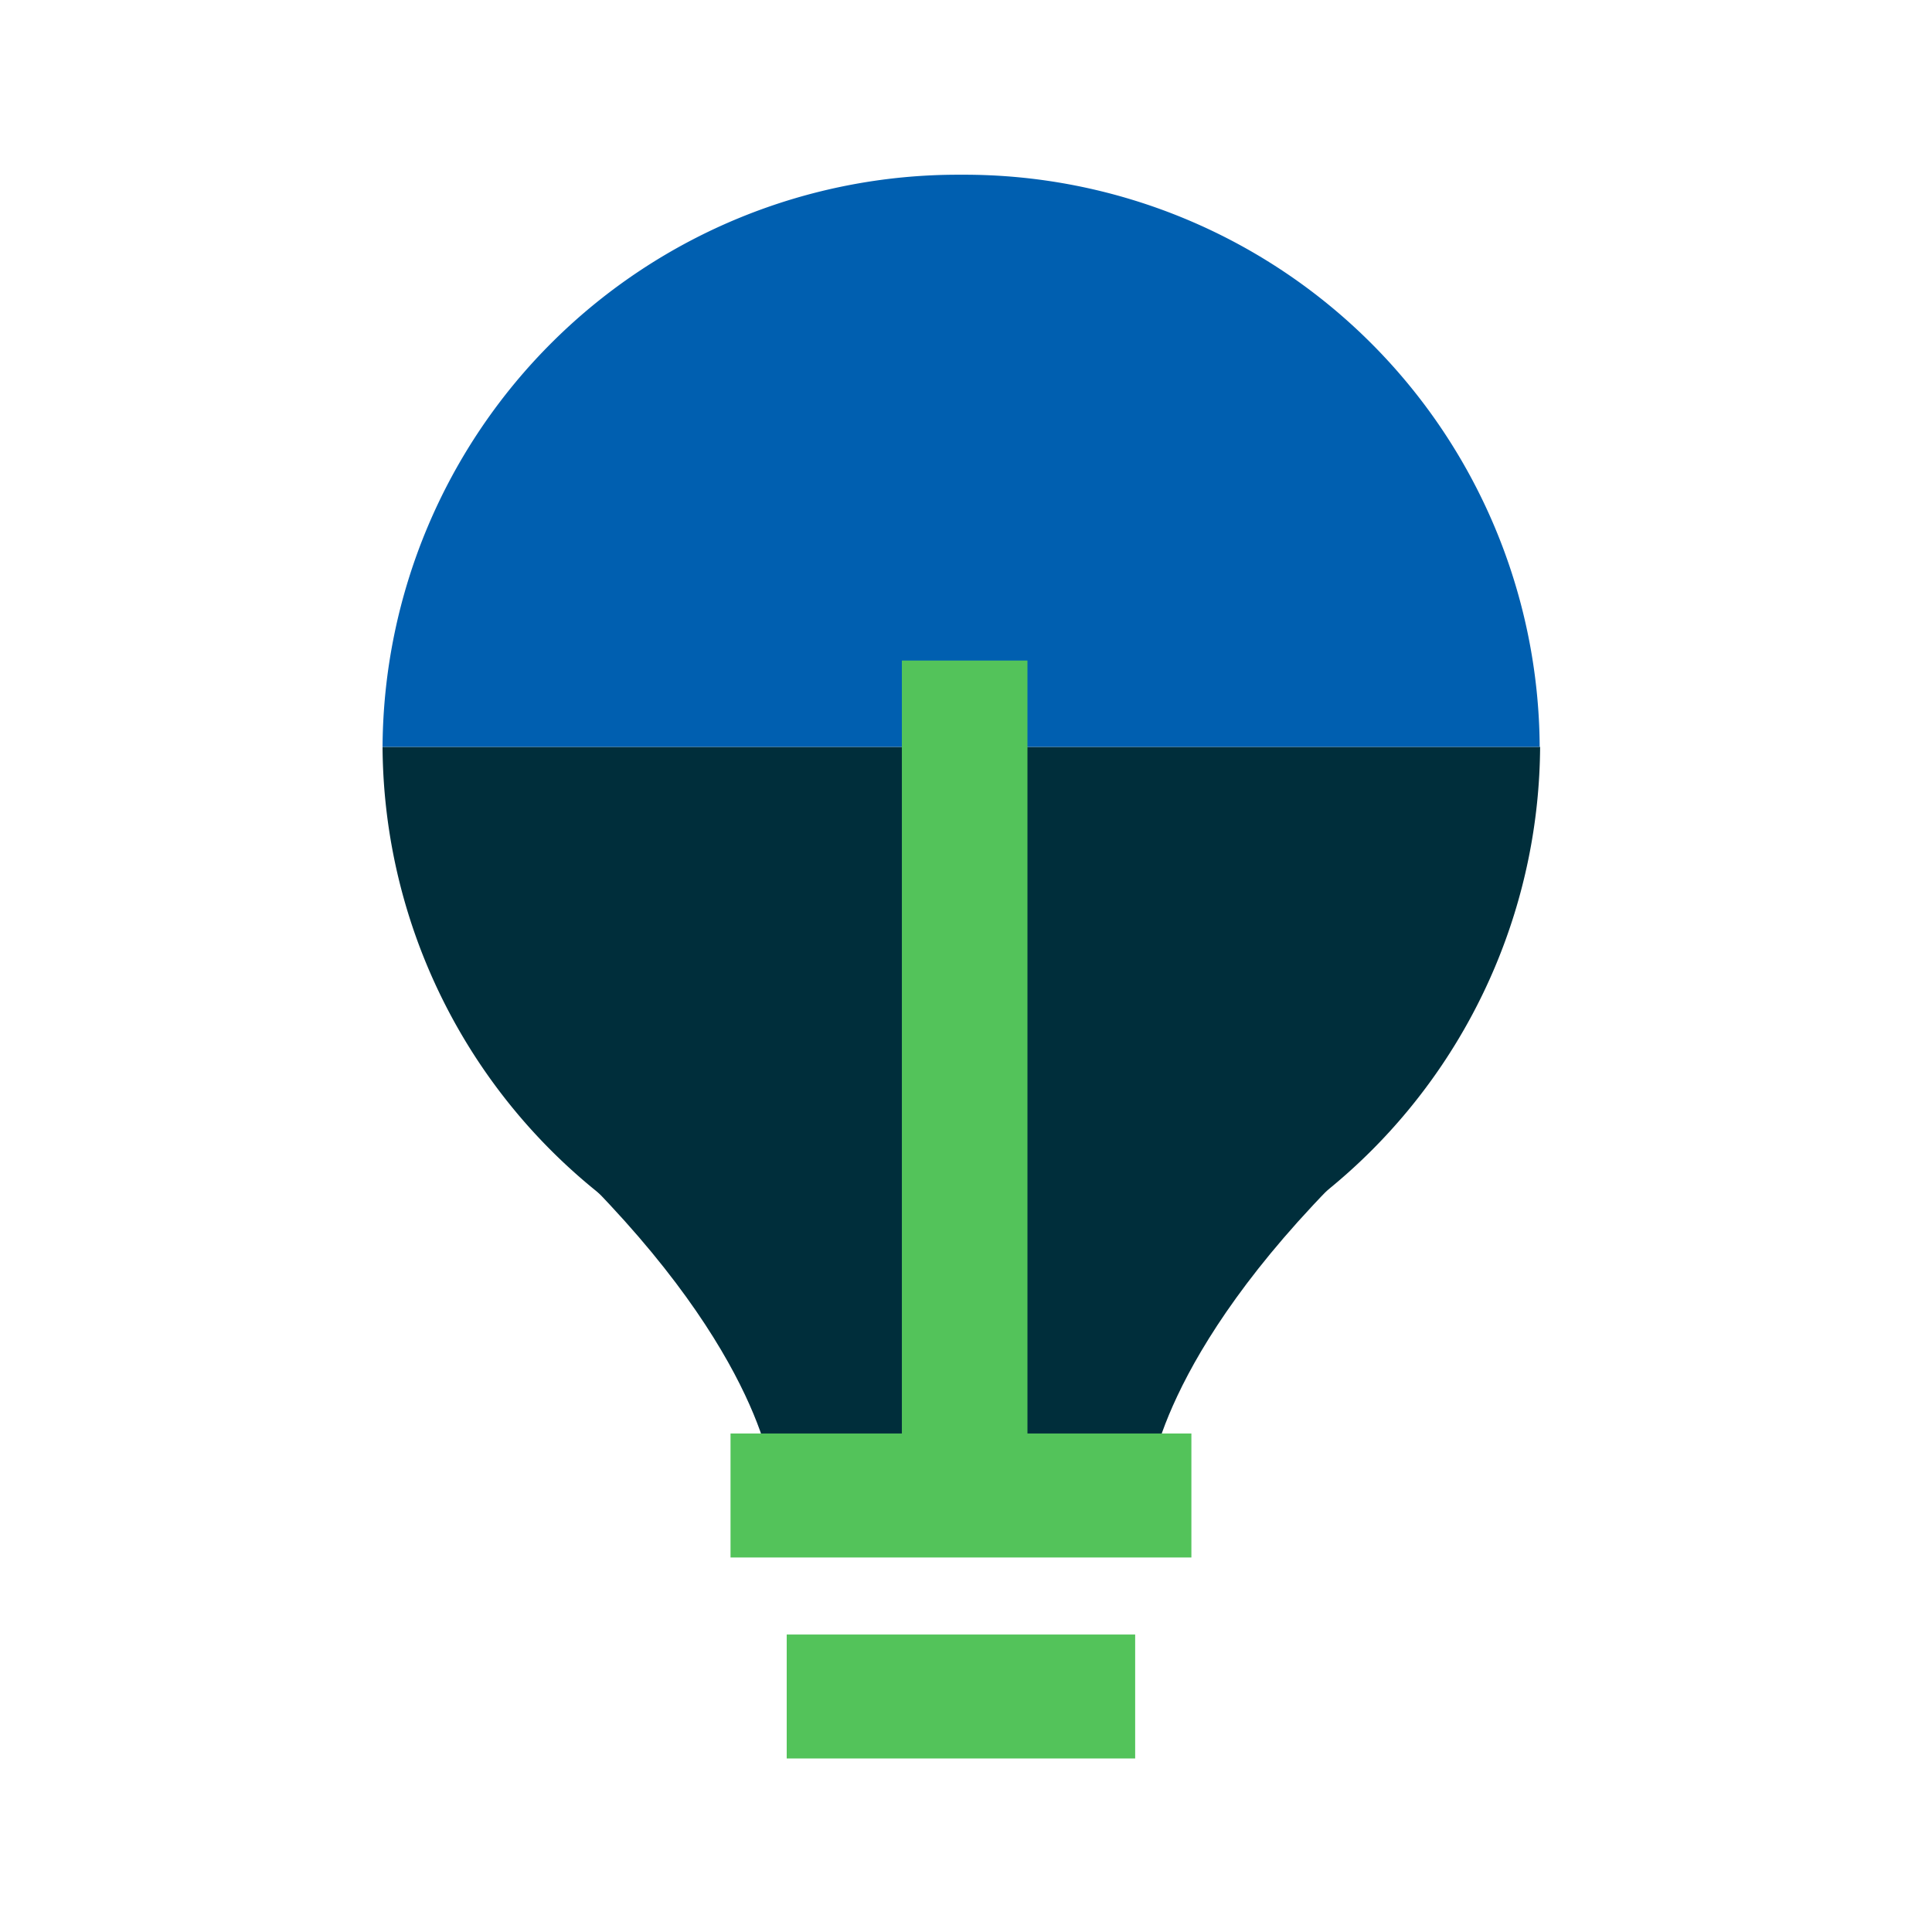<?xml version="1.0" encoding="UTF-8"?> <svg xmlns="http://www.w3.org/2000/svg" xmlns:xlink="http://www.w3.org/1999/xlink" width="100" height="100" viewBox="0 0 100 100"><defs><clipPath id="clip-path"><rect id="Rectangle_128" data-name="Rectangle 128" width="59.905" height="81.974" fill="none"></rect></clipPath><clipPath id="clip-bulb"><rect width="100" height="100"></rect></clipPath></defs><g id="bulb" clip-path="url(#clip-bulb)"><g id="Group_114" data-name="Group 114" transform="translate(19.801 9.044)"><g id="Group_113" data-name="Group 113" transform="translate(0 0.001)" clip-path="url(#clip-path)"><path id="Path_201" data-name="Path 201" d="M29.957,55.352A29.786,29.786,0,0,0,59.915,25.74H0A29.786,29.786,0,0,0,29.957,55.352" transform="translate(0 3.874)" fill="#002e3b"></path><path id="Path_202" data-name="Path 202" d="M29.957,0A29.787,29.787,0,0,0,0,29.613H59.893A29.782,29.782,0,0,0,29.957,0" transform="translate(0 -0.001)" fill="#005fb0"></path><path id="Path_203" data-name="Path 203" d="M38.307,60.81H18.879s-.43-6.4-10.166-16.027l39.848.054C38.826,54.469,38.4,60.864,38.4,60.864H18.968" transform="translate(1.311 6.74)" fill="#002e3b"></path><path id="Path_204" data-name="Path 204" d="M36.229,65.673H18.182V72.09H36.218V65.673Z" transform="translate(2.737 9.885)" fill="#53c35a"></path><rect id="Rectangle_127" data-name="Rectangle 127" width="23.854" height="6.418" transform="translate(18.011 65.152)" fill="#53c35a"></rect><path id="Path_205" data-name="Path 205" d="M23.363,21.856h6.5v41.26h-6.5" transform="translate(3.517 3.289)" fill="#53c35a"></path></g></g></g></svg> 